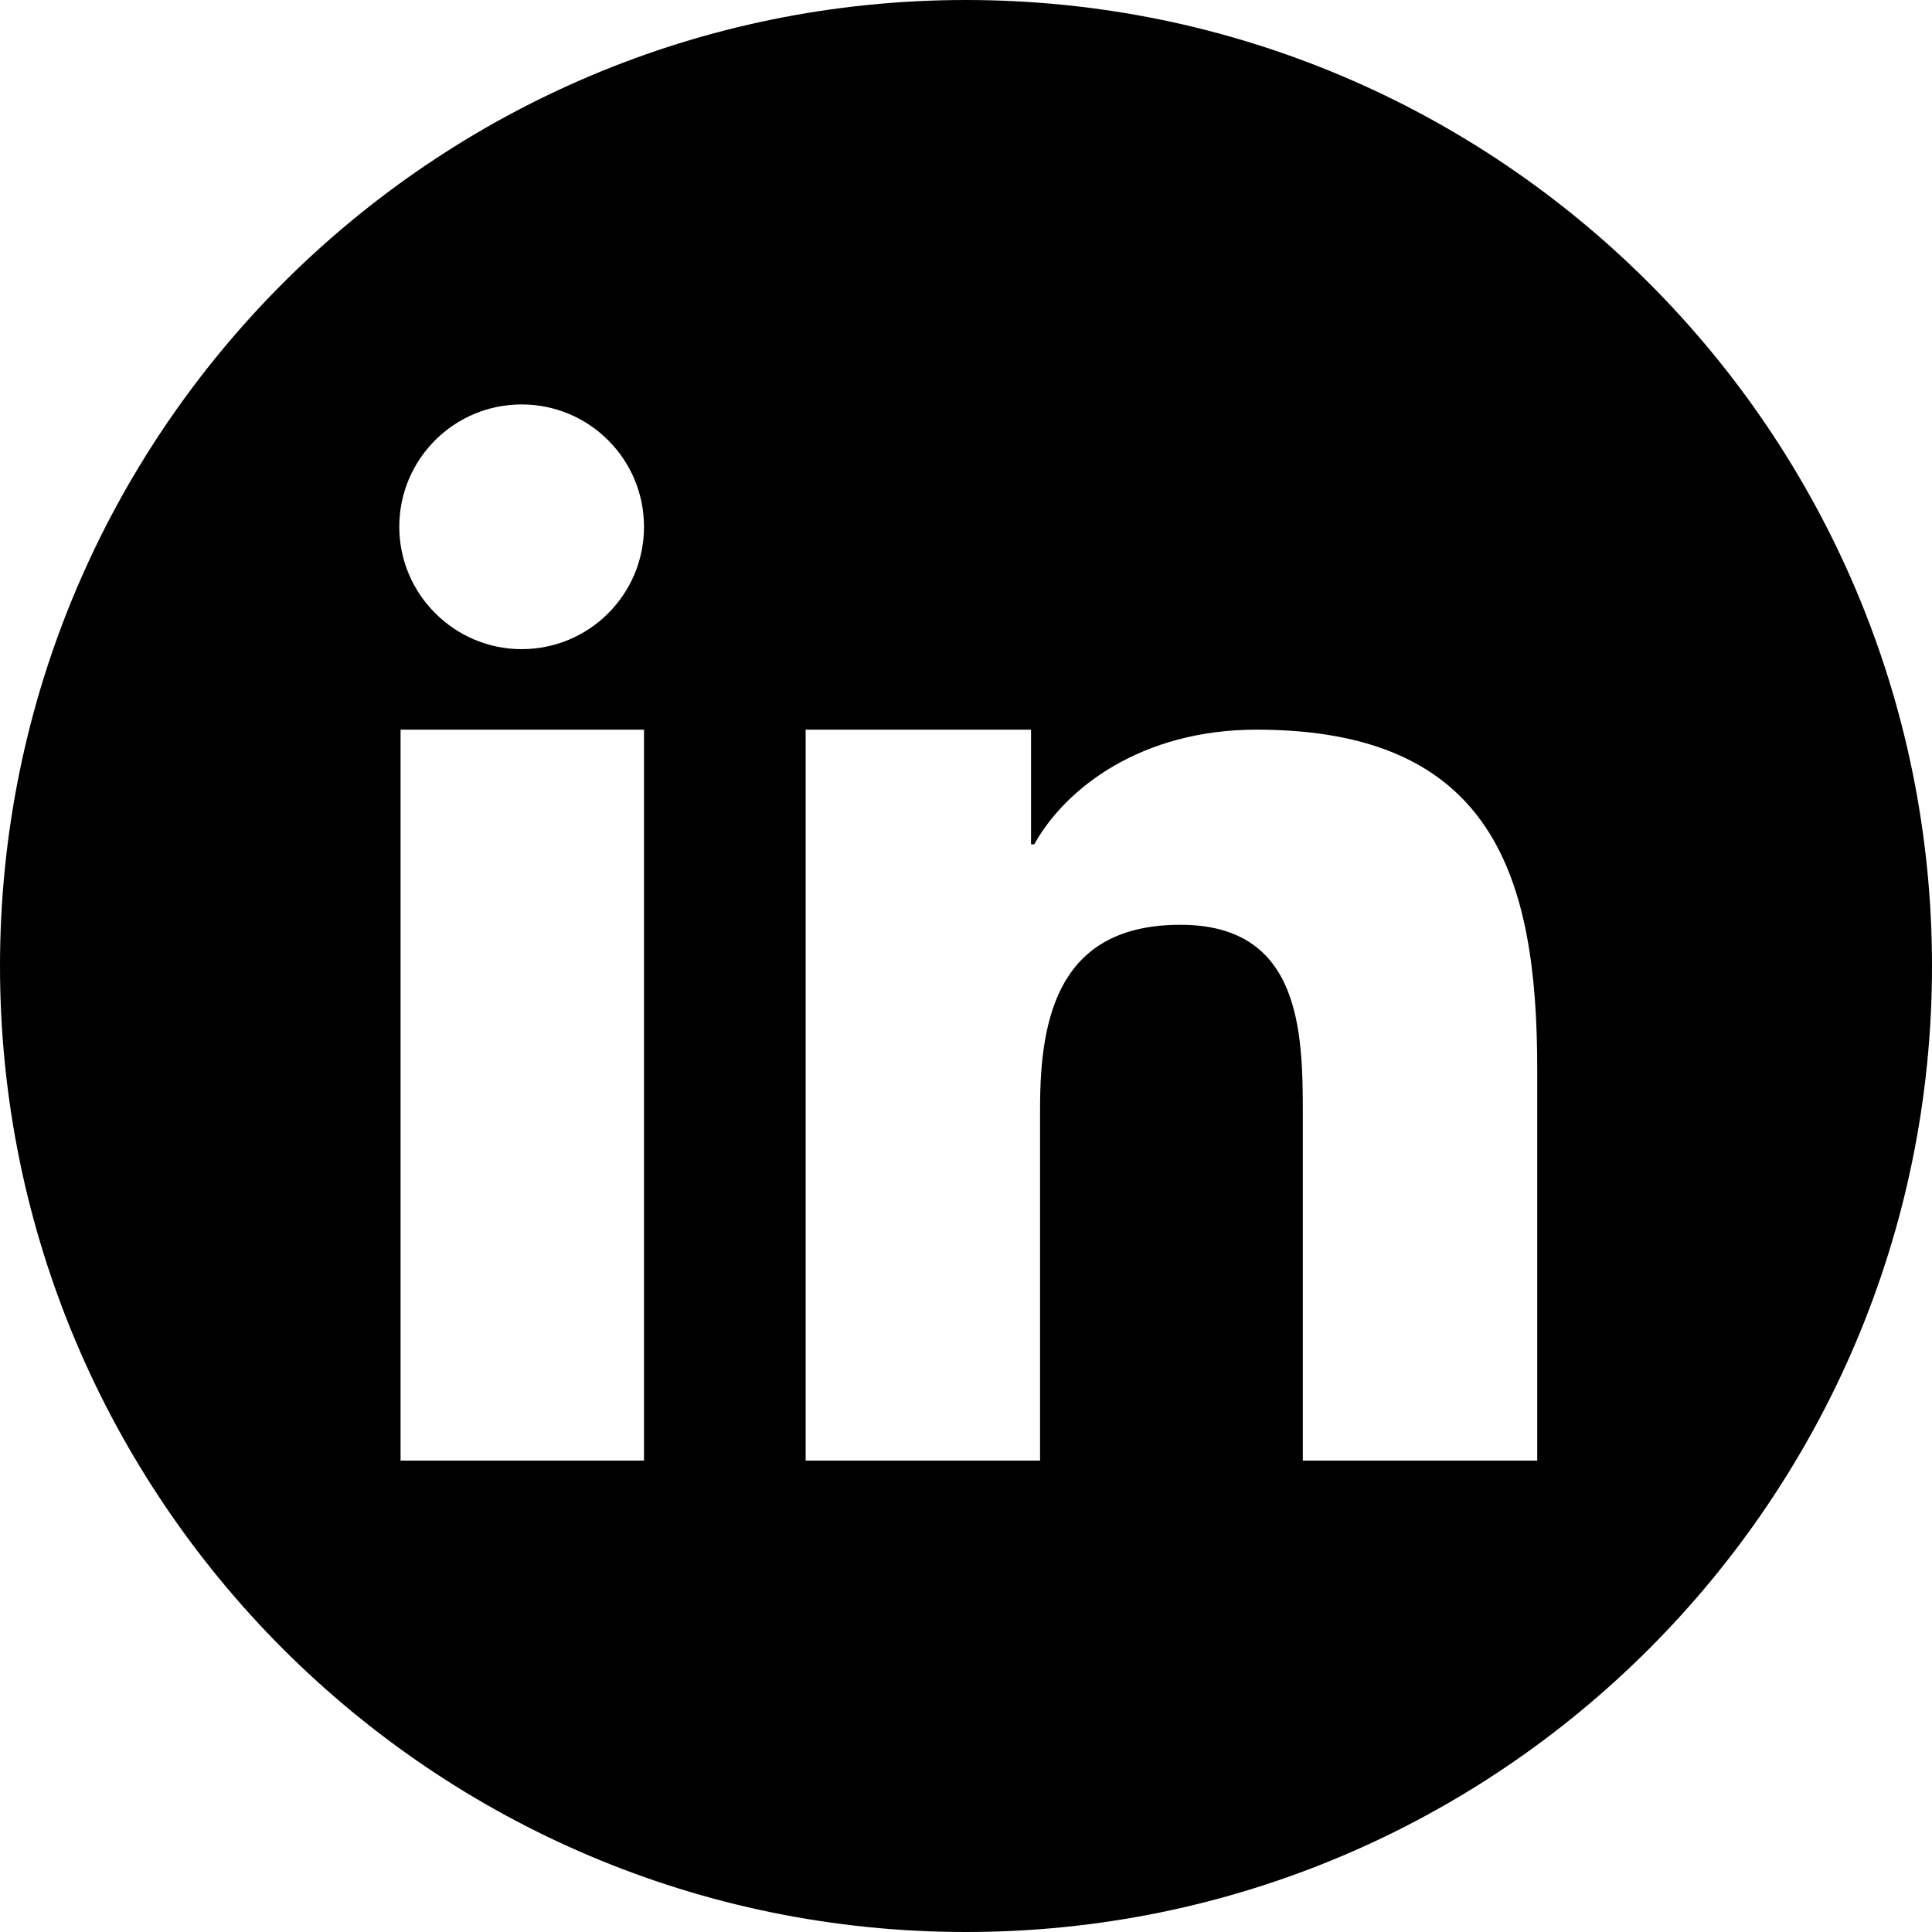 <?xml version="1.0" encoding="UTF-8"?>
<svg xmlns="http://www.w3.org/2000/svg" id="Ebene_1" viewBox="0 0 30 30">
  <path d="M23.87,22.68h-3.64v-5.38c0-1.28-.03-2.94-1.9-2.94s-2.18,1.4-2.18,2.84v5.48h-3.64v-11.35h3.5v1.78h.05c.49-.88,1.67-1.78,3.45-1.78,3.68,0,4.36,2.29,4.36,5.27v6.08ZM8.1,10.08c-1.04,0-1.9-.85-1.9-1.9s.85-1.9,1.9-1.9,1.9.85,1.9,1.9-.85,1.9-1.9,1.9M10,22.68h-3.78v-11.35h3.78v11.35ZM15,0C6.72,0,0,6.72,0,15s6.72,15,15,15,15-6.72,15-15S23.28,0,15,0"></path>
</svg>
